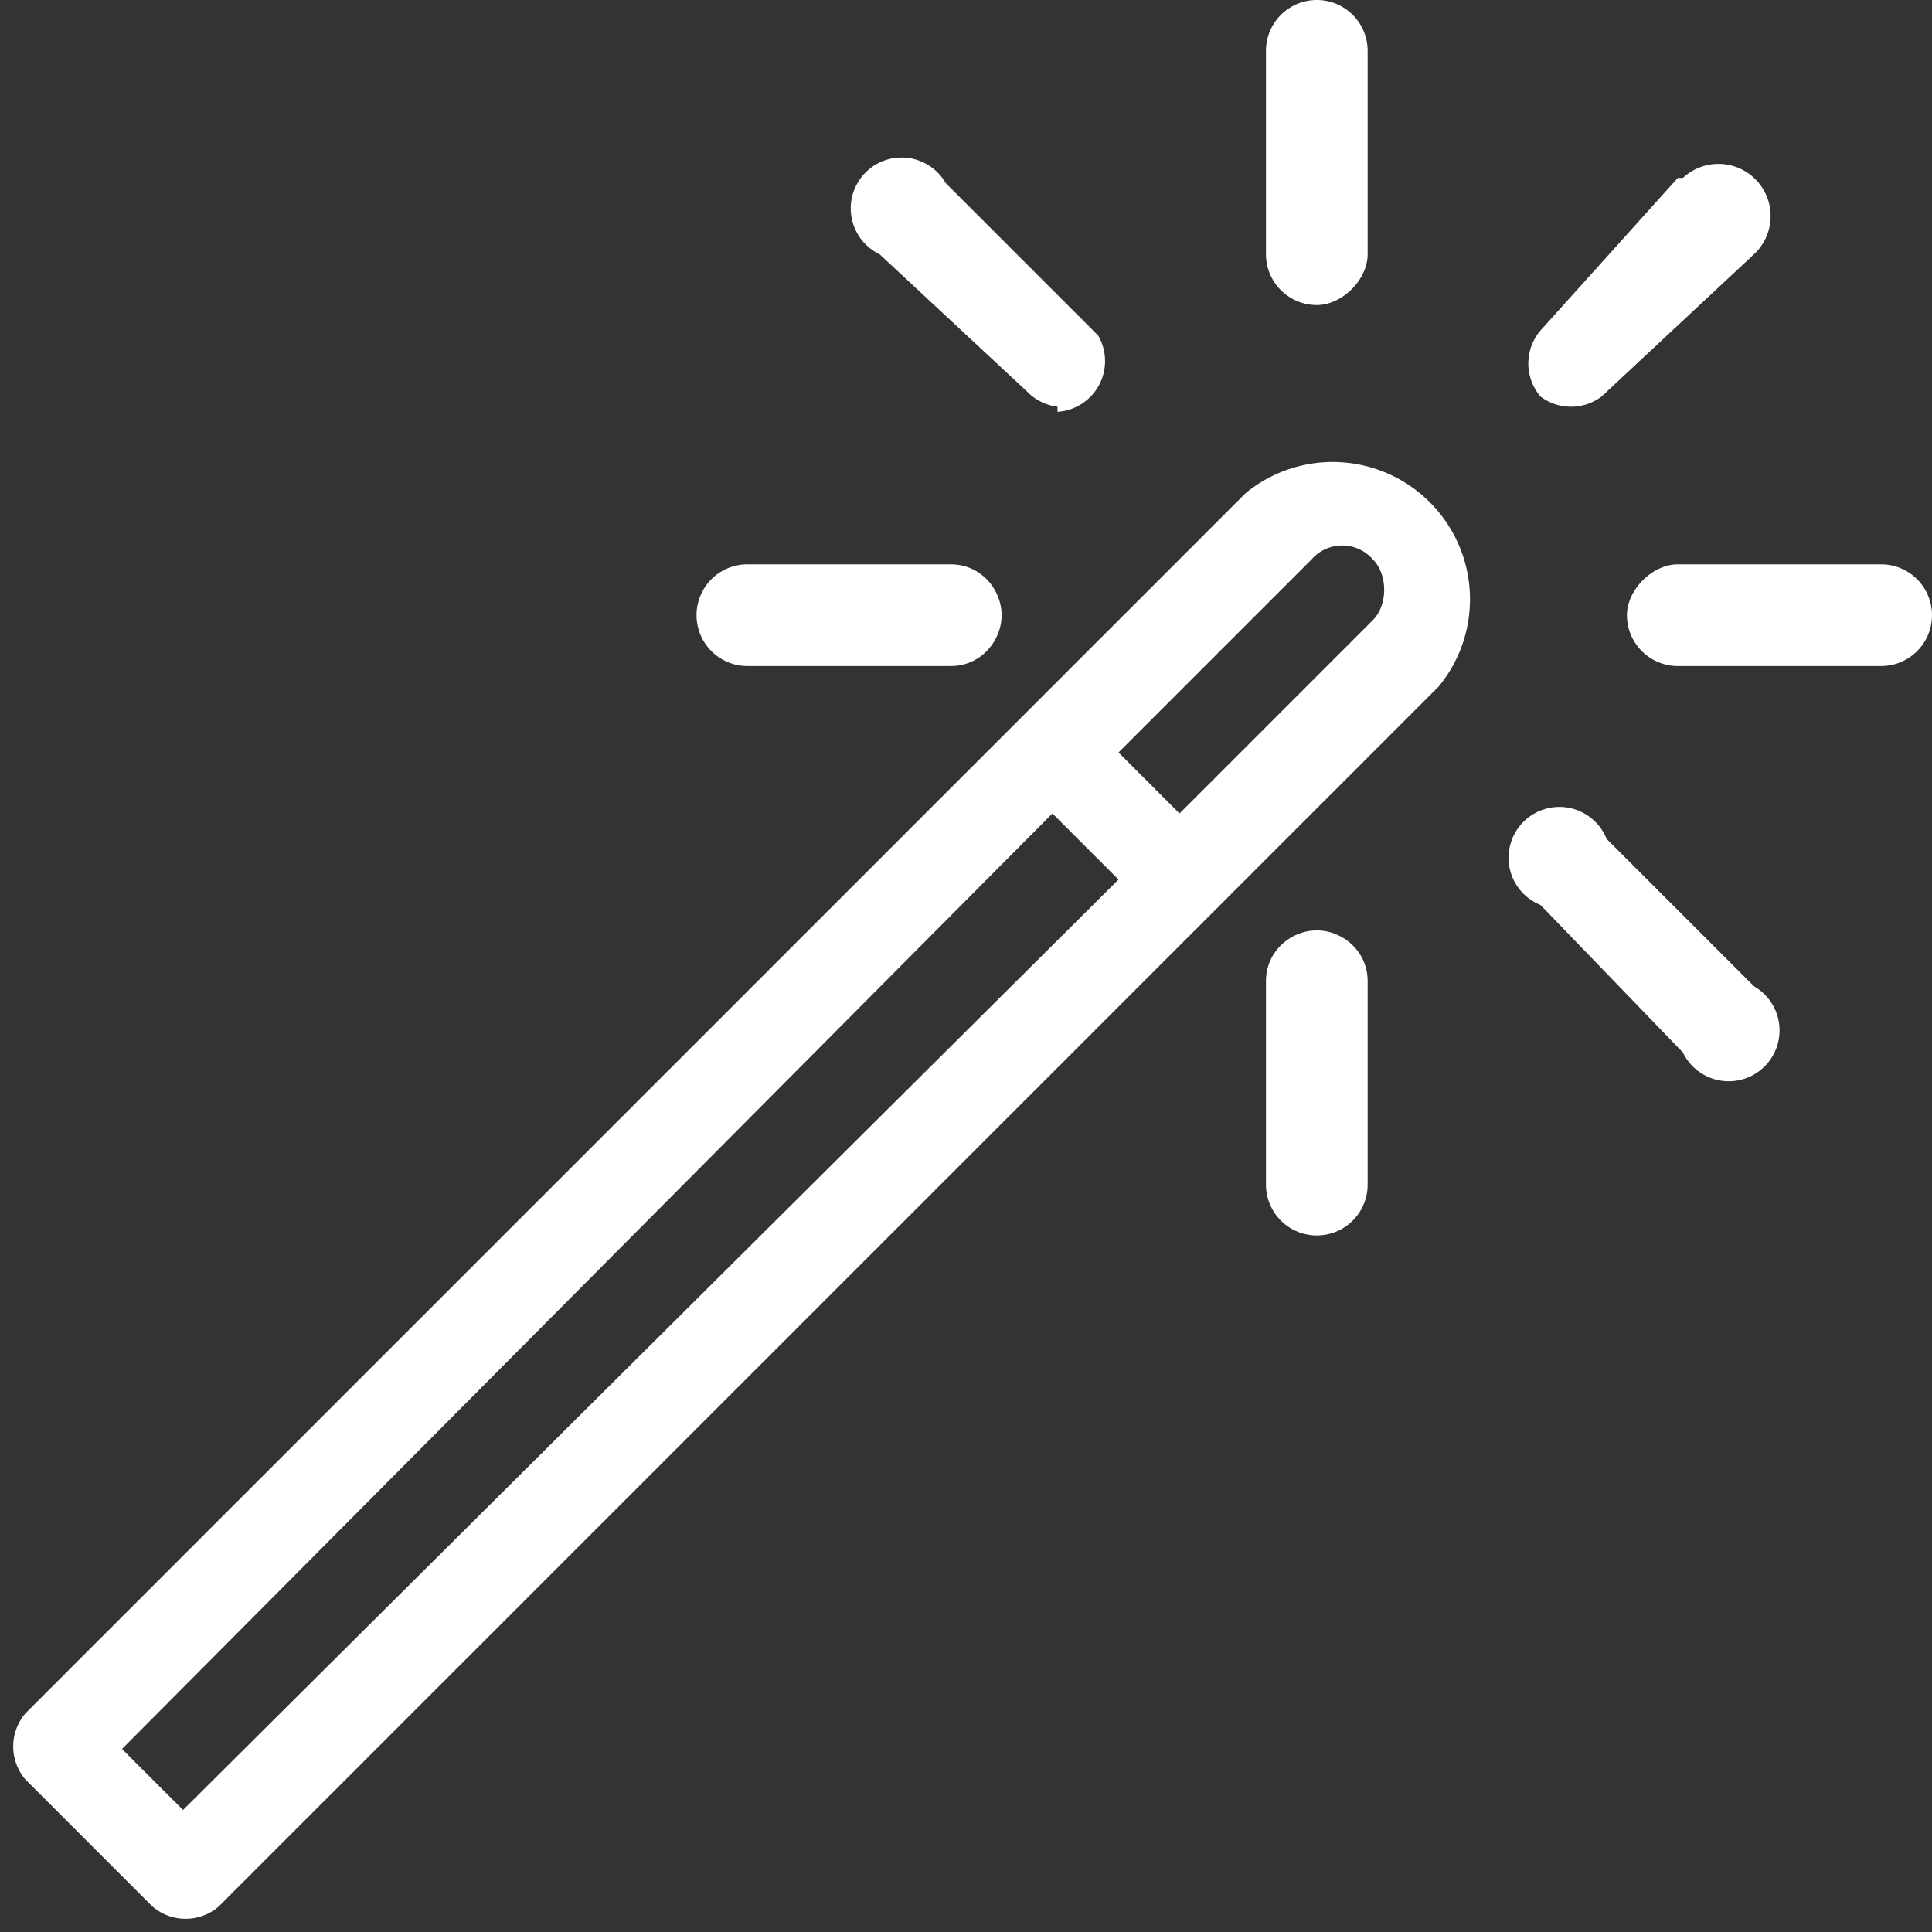 <svg width="38" height="38" xmlns="http://www.w3.org/2000/svg"><rect width="100%" height="100%" fill="#333333" stroke="none"/><g fill="#FFF" fill-rule="nonzero"><path d="M25.9 6a1 1 0 0 1-1-1V1a1 1 0 1 1 2 0v4c0 .5-.5 1-1 1zM25.9 18.3c.5 0 1 .4 1 1v4a1 1 0 1 1-2 0v-4c0-.6.5-1 1-1zM33.1 3.5A1 1 0 0 1 34.5 5l-3 2.8a1 1 0 0 1-1.2 0 1 1 0 0 1 0-1.3L33 3.5zM32 12.1c0-.5.5-1 1-1h4a1 1 0 1 1 0 2h-4a1 1 0 0 1-1-1zM19.7 12.1c0 .5-.4 1-1 1h-4a1 1 0 1 1 0-2h4c.6 0 1 .5 1 1zM31.6 16.5l2.9 2.9a1 1 0 1 1-1.4 1.3l-2.8-2.9a1 1 0 1 1 1.3-1.3zM20.8 8a1 1 0 0 1-.6-.3L17.3 5a1 1 0 1 1 1.3-1.4l3 3a1 1 0 0 1-.8 1.5zM.5 33.7l24-24a2.7 2.7 0 0 1 3.8 3.8l-24 24a1 1 0 0 1-1.3 0L.5 35a1 1 0 0 1 0-1.3zM27 11a.8.8 0 0 0-1.2 0L22 14.8l1.2 1.2 3.8-3.8c.3-.3.3-.9 0-1.2zM3.6 35.6L22 17.3 20.7 16 2.4 34.4l1.2 1.2z"/></g></svg>
